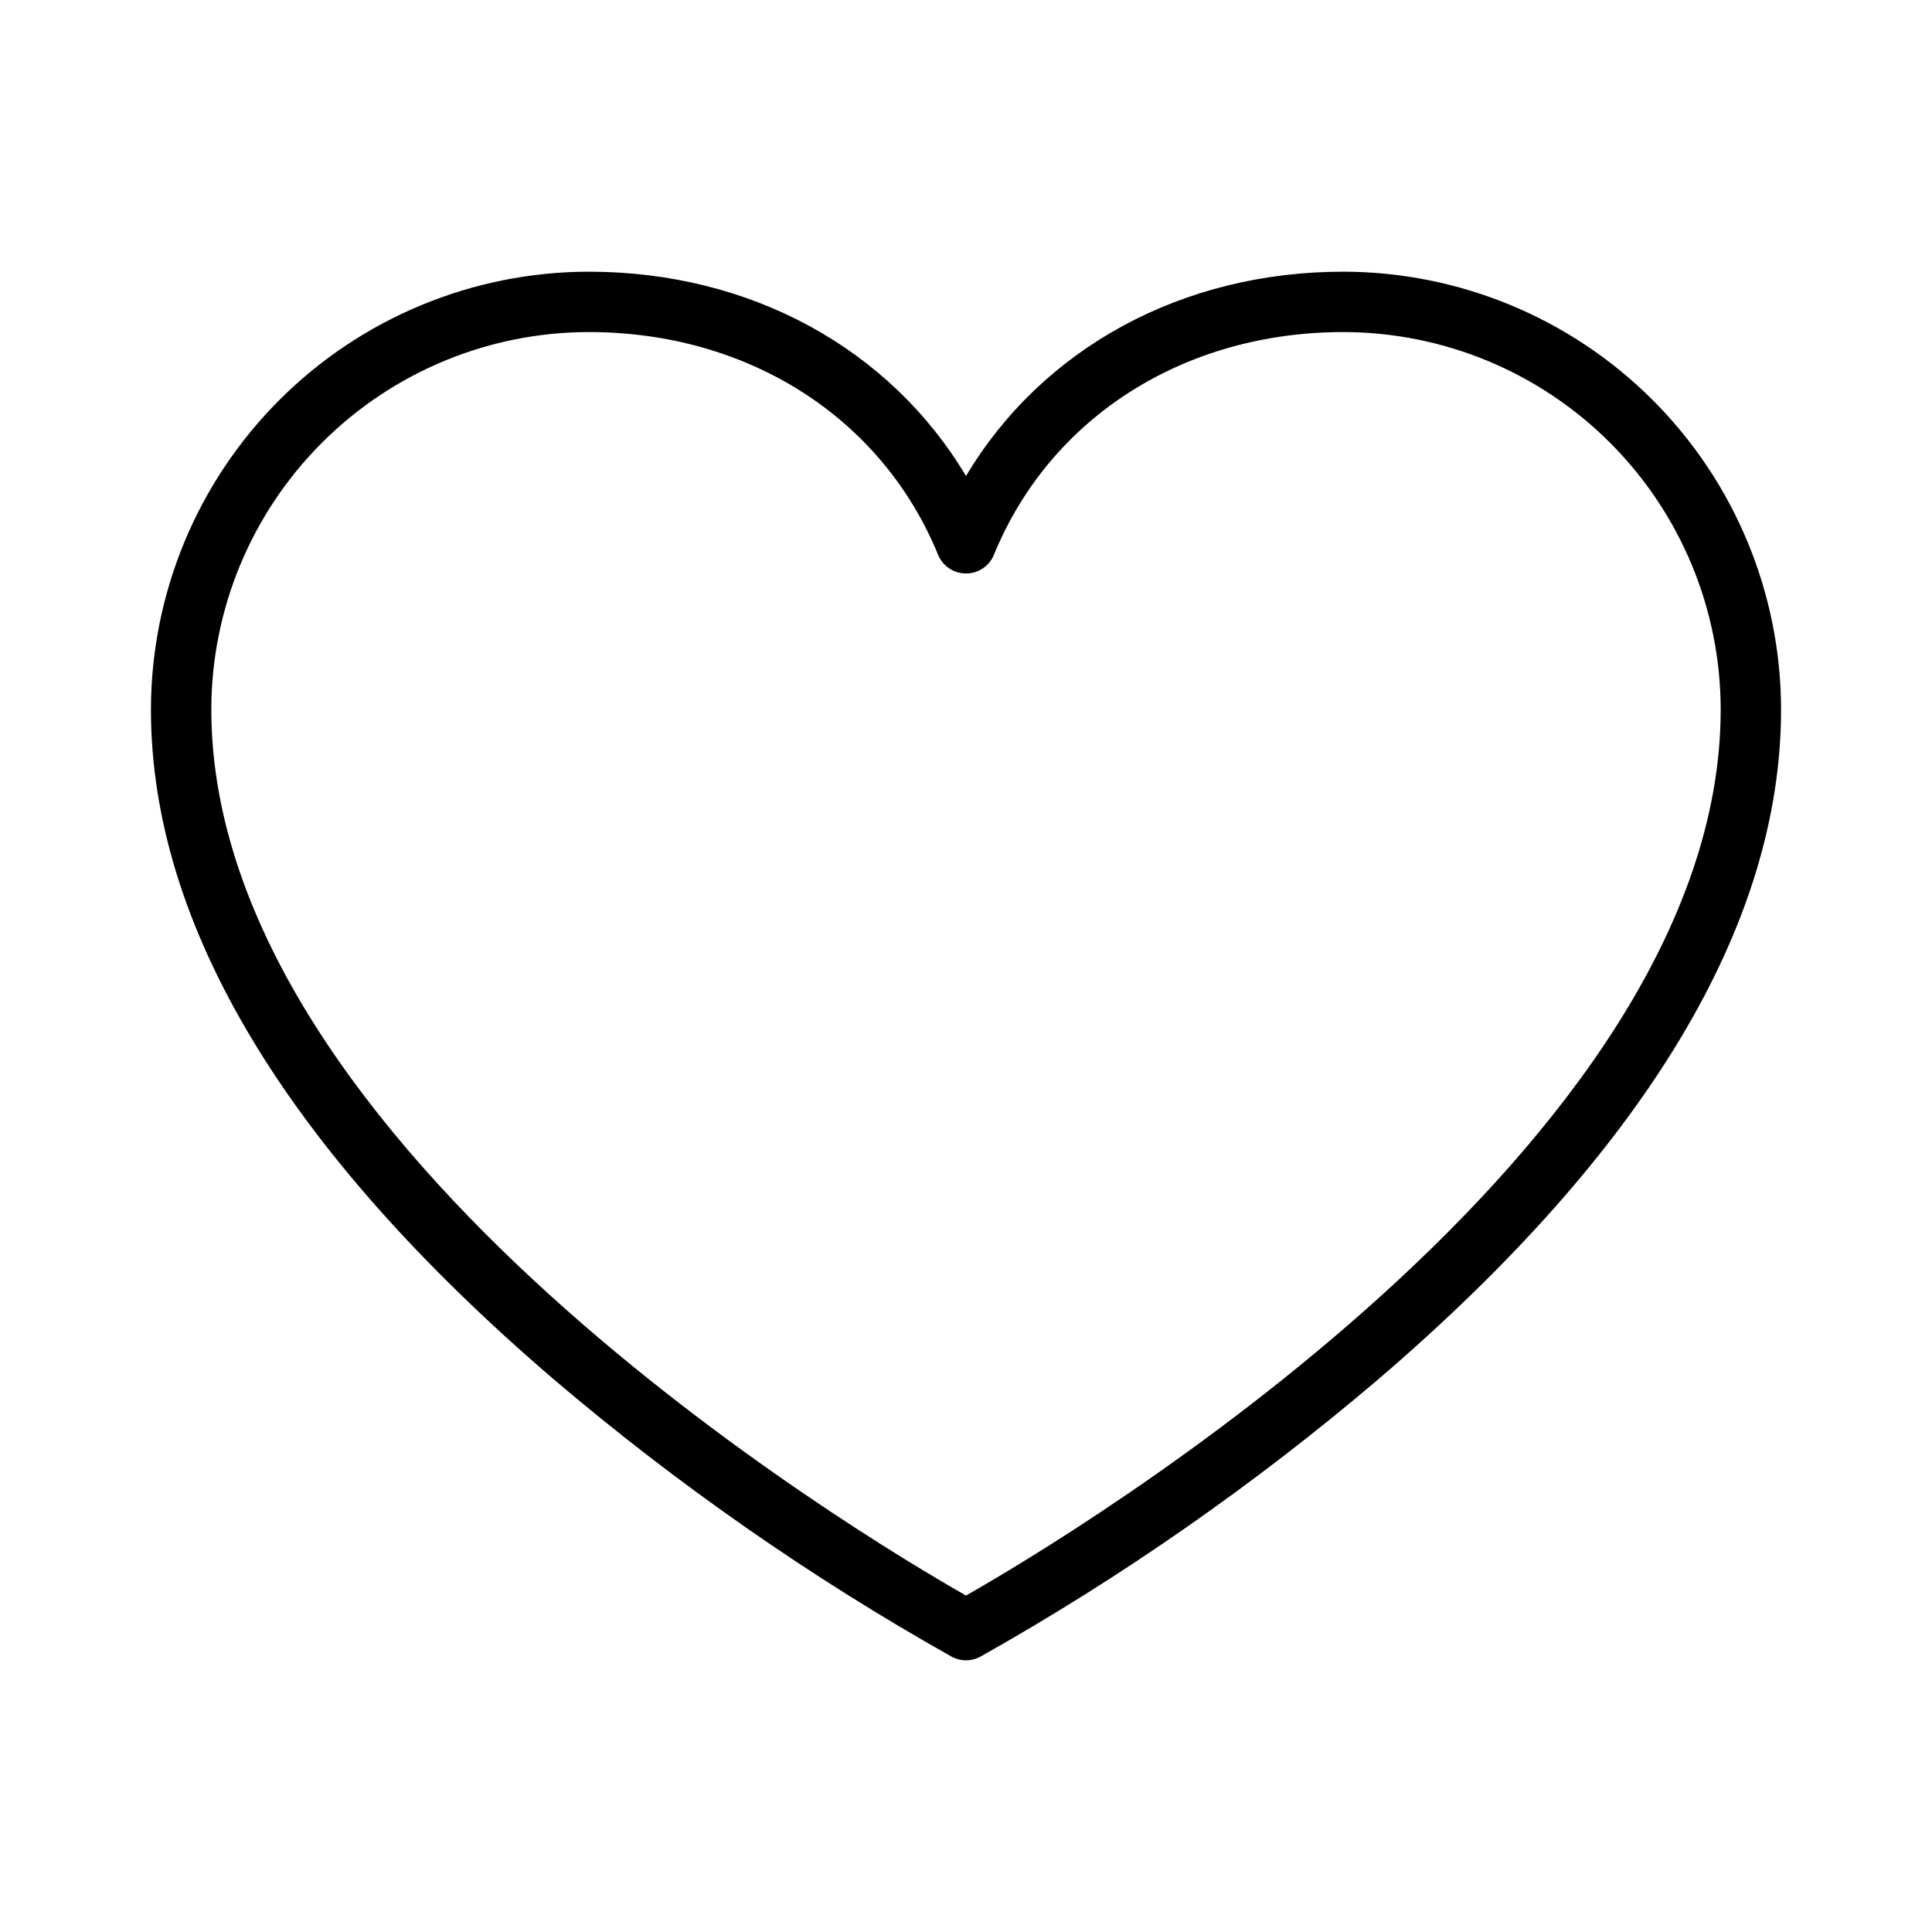 <svg width="40" height="40" viewBox="0 0 40 40" fill="none" xmlns="http://www.w3.org/2000/svg">
<g id="Heart">
<path id="Vector" d="M27.812 5.625C24.462 5.625 21.575 7.217 20 9.855C18.425 7.217 15.537 5.625 12.188 5.625C9.785 5.628 7.481 6.584 5.783 8.283C4.084 9.981 3.128 12.285 3.125 14.688C3.125 19.155 5.938 23.823 11.469 28.561C14.023 30.734 16.78 32.656 19.703 34.3C19.794 34.349 19.896 34.375 20 34.375C20.104 34.375 20.206 34.349 20.297 34.3C23.22 32.656 25.977 30.734 28.531 28.561C34.062 23.823 36.875 19.155 36.875 14.688C36.872 12.285 35.916 9.981 34.218 8.283C32.519 6.584 30.215 5.628 27.812 5.625ZM20 33.034C17.812 31.791 4.375 23.761 4.375 14.688C4.377 12.616 5.201 10.631 6.666 9.166C8.131 7.701 10.116 6.877 12.188 6.875C15.486 6.875 18.258 8.642 19.422 11.486C19.469 11.601 19.549 11.699 19.652 11.768C19.755 11.837 19.876 11.873 20 11.873C20.124 11.873 20.245 11.837 20.348 11.768C20.451 11.699 20.531 11.601 20.578 11.486C21.742 8.642 24.514 6.875 27.812 6.875C29.884 6.877 31.869 7.701 33.334 9.166C34.799 10.631 35.623 12.616 35.625 14.688C35.625 23.75 22.188 31.791 20 33.034Z" fill="black"/>
</g>
</svg>
